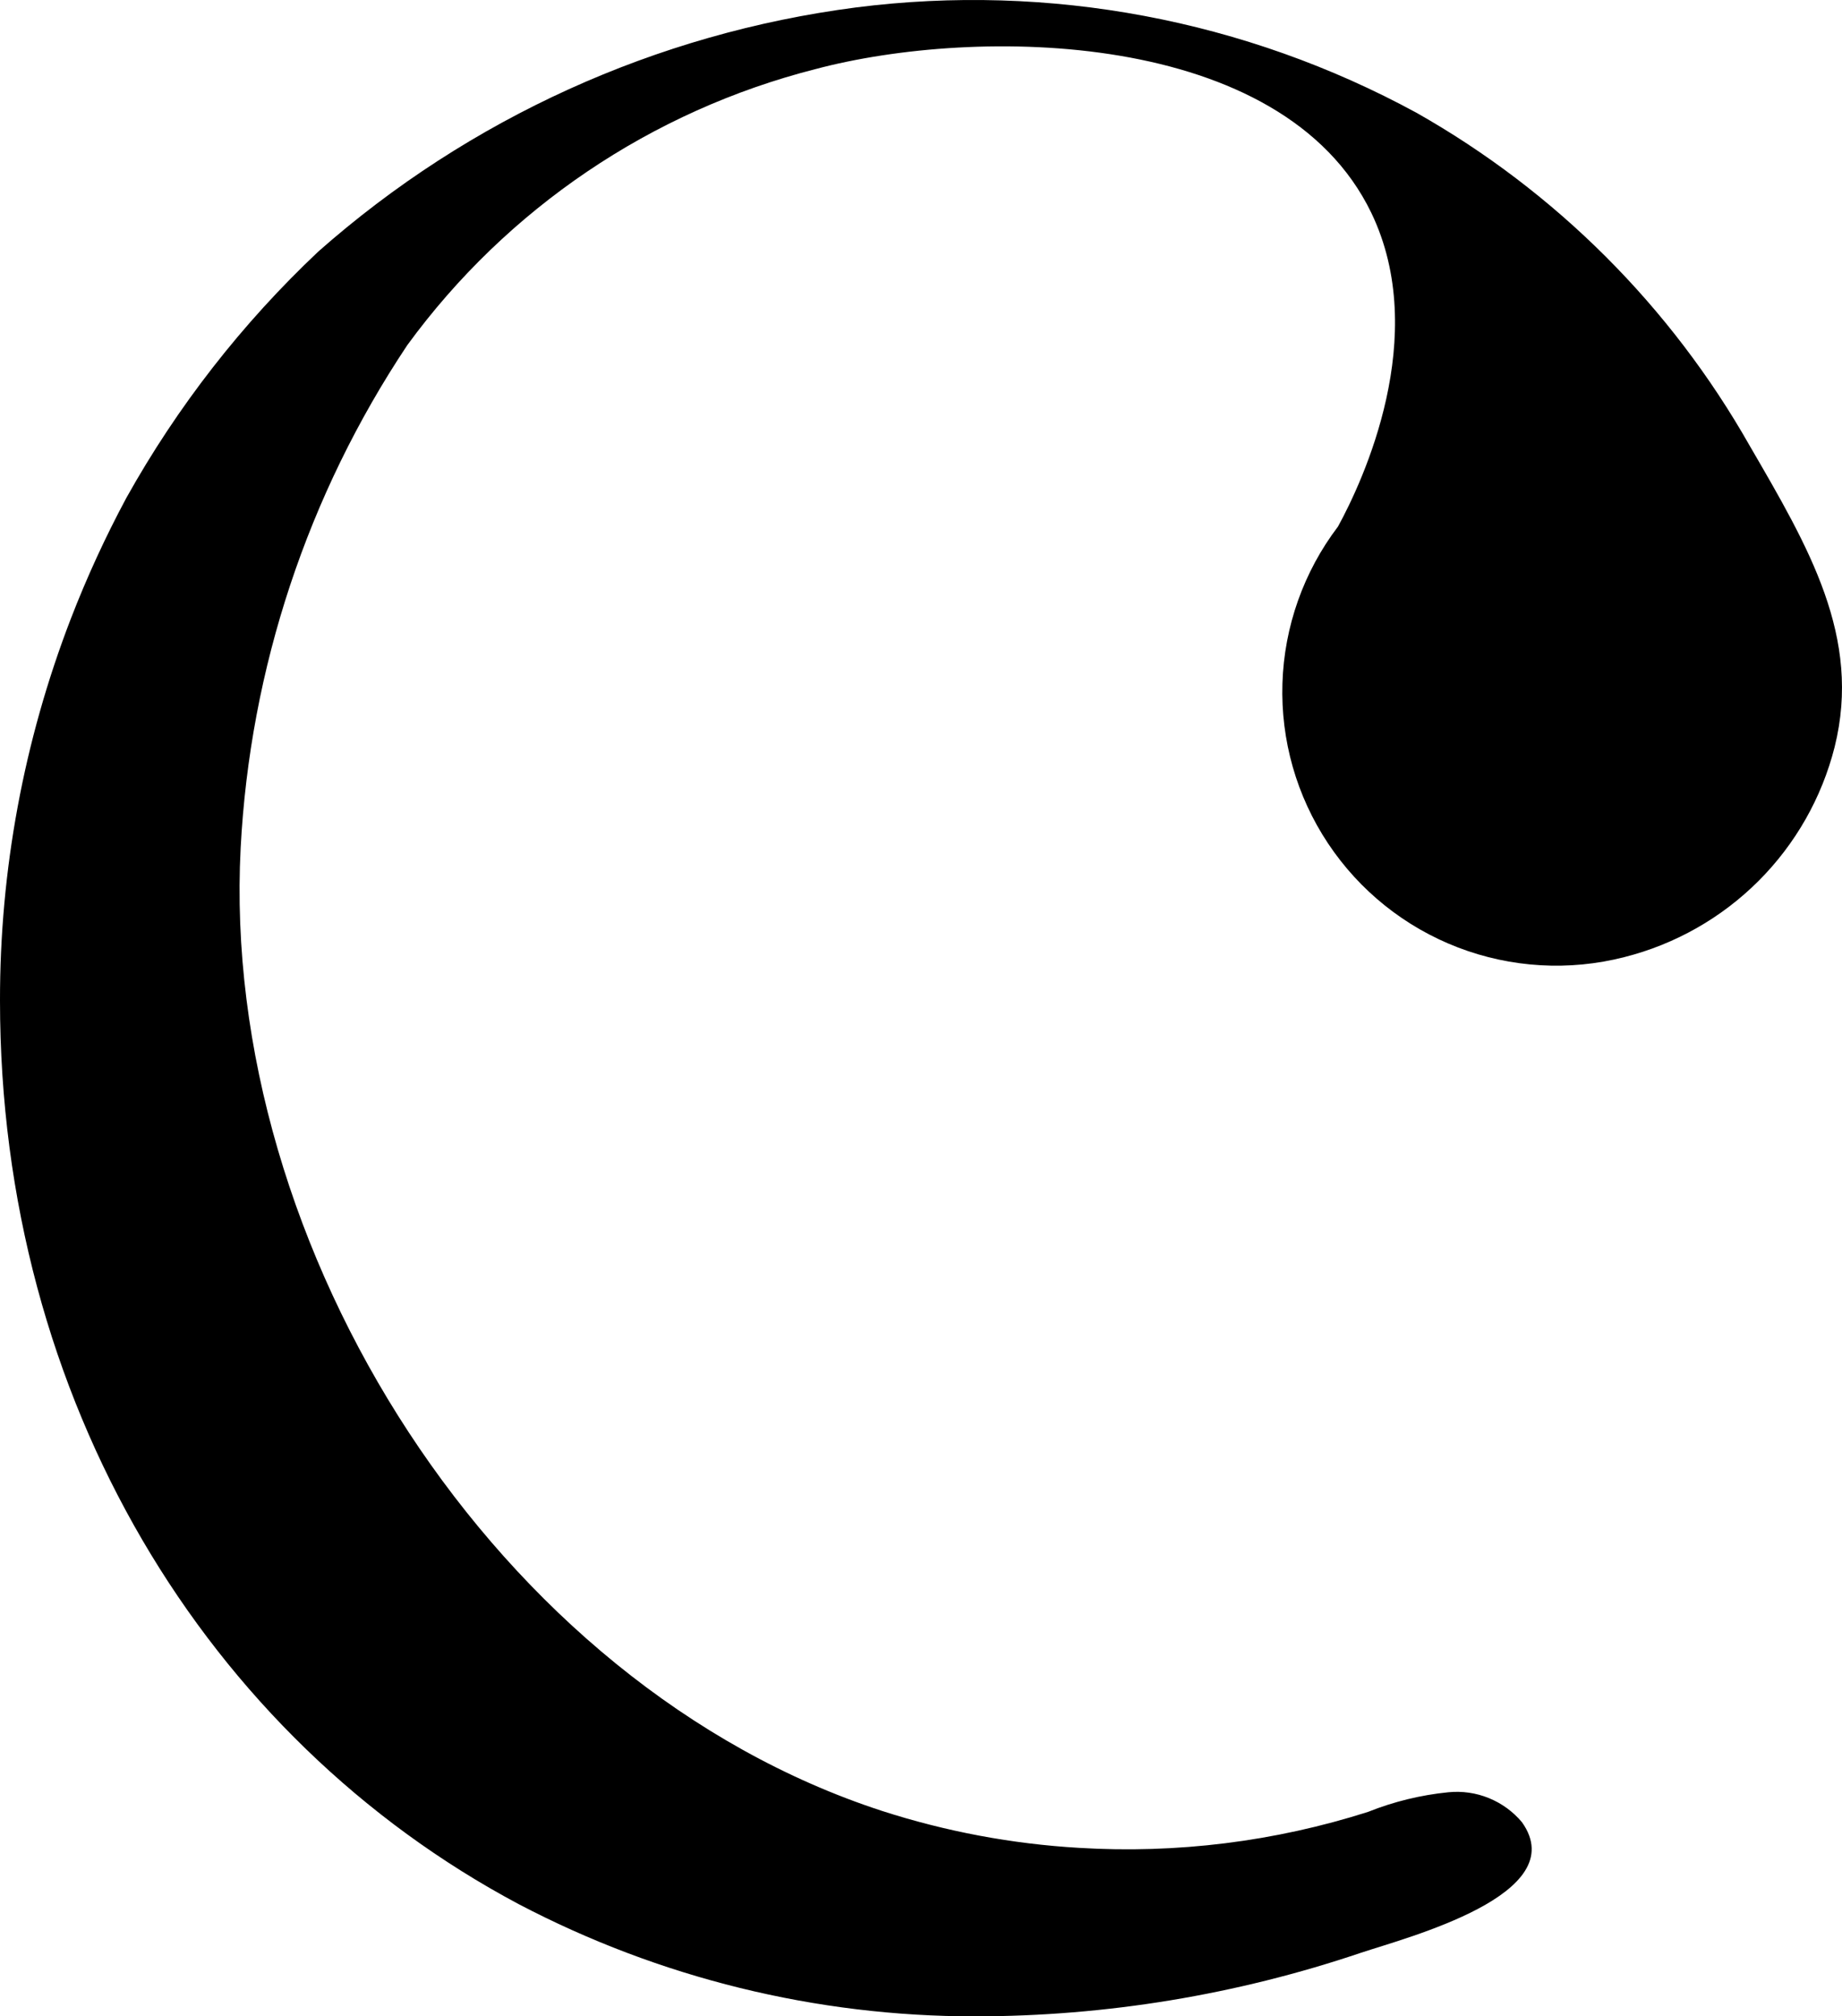 <svg width="74" height="81" viewBox="0 0 74 81" fill="none" xmlns="http://www.w3.org/2000/svg">
<path d="M43.347 74.231C40.656 74.074 37.997 73.575 35.433 72.747C19.913 67.69 8.838 50.14 9.668 34.062C10.045 26.85 12.357 19.873 16.364 13.863C20.373 8.372 26.175 4.451 32.768 2.774C39.209 1.061 51.515 1.142 55.091 8.552C57.474 13.502 54.756 19.32 53.752 21.153C52.371 22.971 51.591 25.173 51.52 27.454C51.448 29.735 52.089 31.982 53.353 33.882C54.617 35.783 56.442 37.244 58.575 38.062C60.707 38.88 63.042 39.016 65.254 38.449C67.294 37.934 69.156 36.878 70.644 35.392C72.131 33.906 73.189 32.046 73.704 30.008C74.802 25.594 72.66 21.983 70.29 17.903C67.122 12.314 62.493 7.69 56.898 4.526C50.026 0.789 42.15 -0.69 34.388 0.299C26.369 1.338 18.846 4.753 12.789 10.104C9.726 12.991 7.125 16.329 5.075 20.003C4.23 21.578 3.483 23.204 2.839 24.872C0.956 29.763 -0.007 34.961 3.62939e-05 40.201C3.62939e-05 56.253 8.302 69.817 20.837 76.492C26.491 79.457 32.783 81.004 39.169 81C44.443 80.997 49.68 80.134 54.676 78.445C56.523 77.83 63.206 76.104 61.143 73.201C60.786 72.775 60.329 72.442 59.813 72.232C59.298 72.022 58.738 71.942 58.184 71.998C57.077 72.108 55.99 72.374 54.957 72.787C51.209 73.981 47.273 74.47 43.347 74.231Z" fill="black"/>
</svg>
